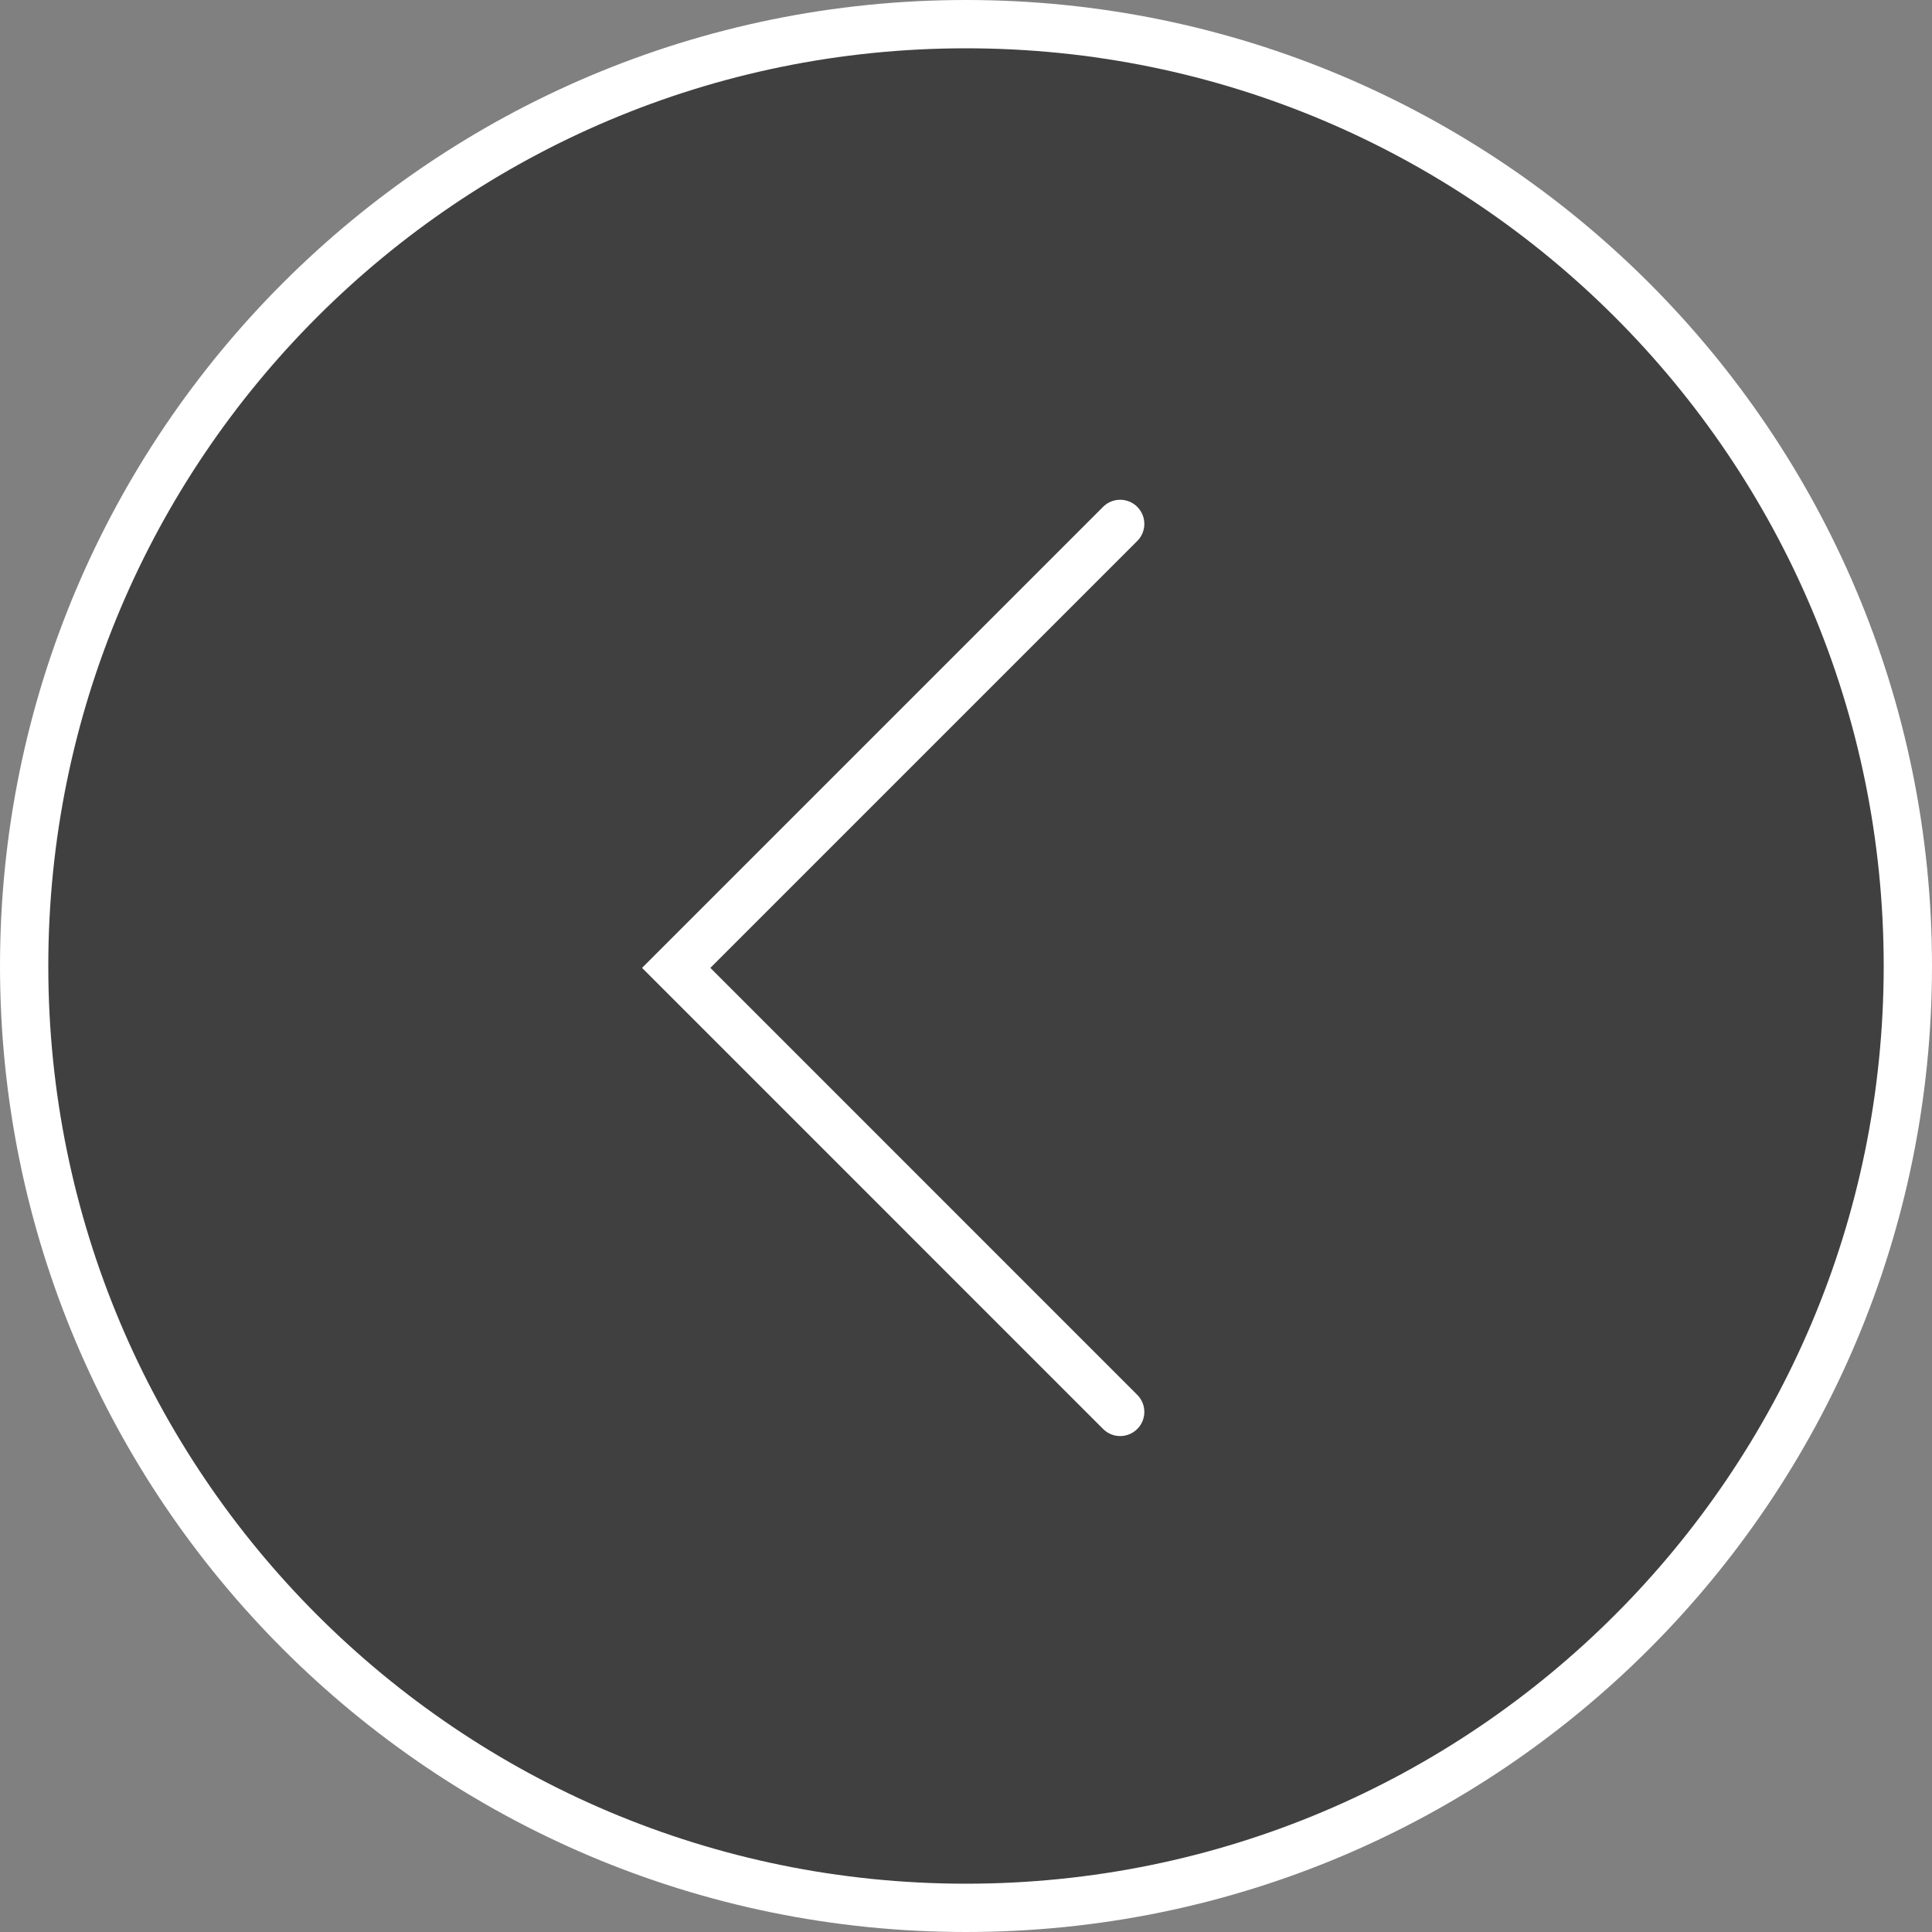 <svg width="40" height="40" viewBox="0 0 40 40" fill="none" xmlns="http://www.w3.org/2000/svg">
<rect x="0" y="0" width="40" height="40" fill="#808080" stroke="none"/>
<g clip-path="url(#clip0_1433_228)">
<path d="M20 39.5C30.77 39.5 39.5 30.77 39.5 20C39.5 9.23 30.77 0.5 20 0.5C9.23 0.5 0.5 9.23 0.5 20C0.5 30.77 9.23 39.5 20 39.5Z" fill="black" fill-opacity="0.5" stroke="white"/>
<path d="M23.192 29.232L14 20.039L23.192 10.847" stroke="white" stroke-linecap="round"/>
</g>
<defs>
<clipPath id="clip0_1433_228">
<rect width="40" height="40" fill="white" transform="matrix(-1 0 0 -1 40 40)"/>
</clipPath>
</defs>
</svg>
